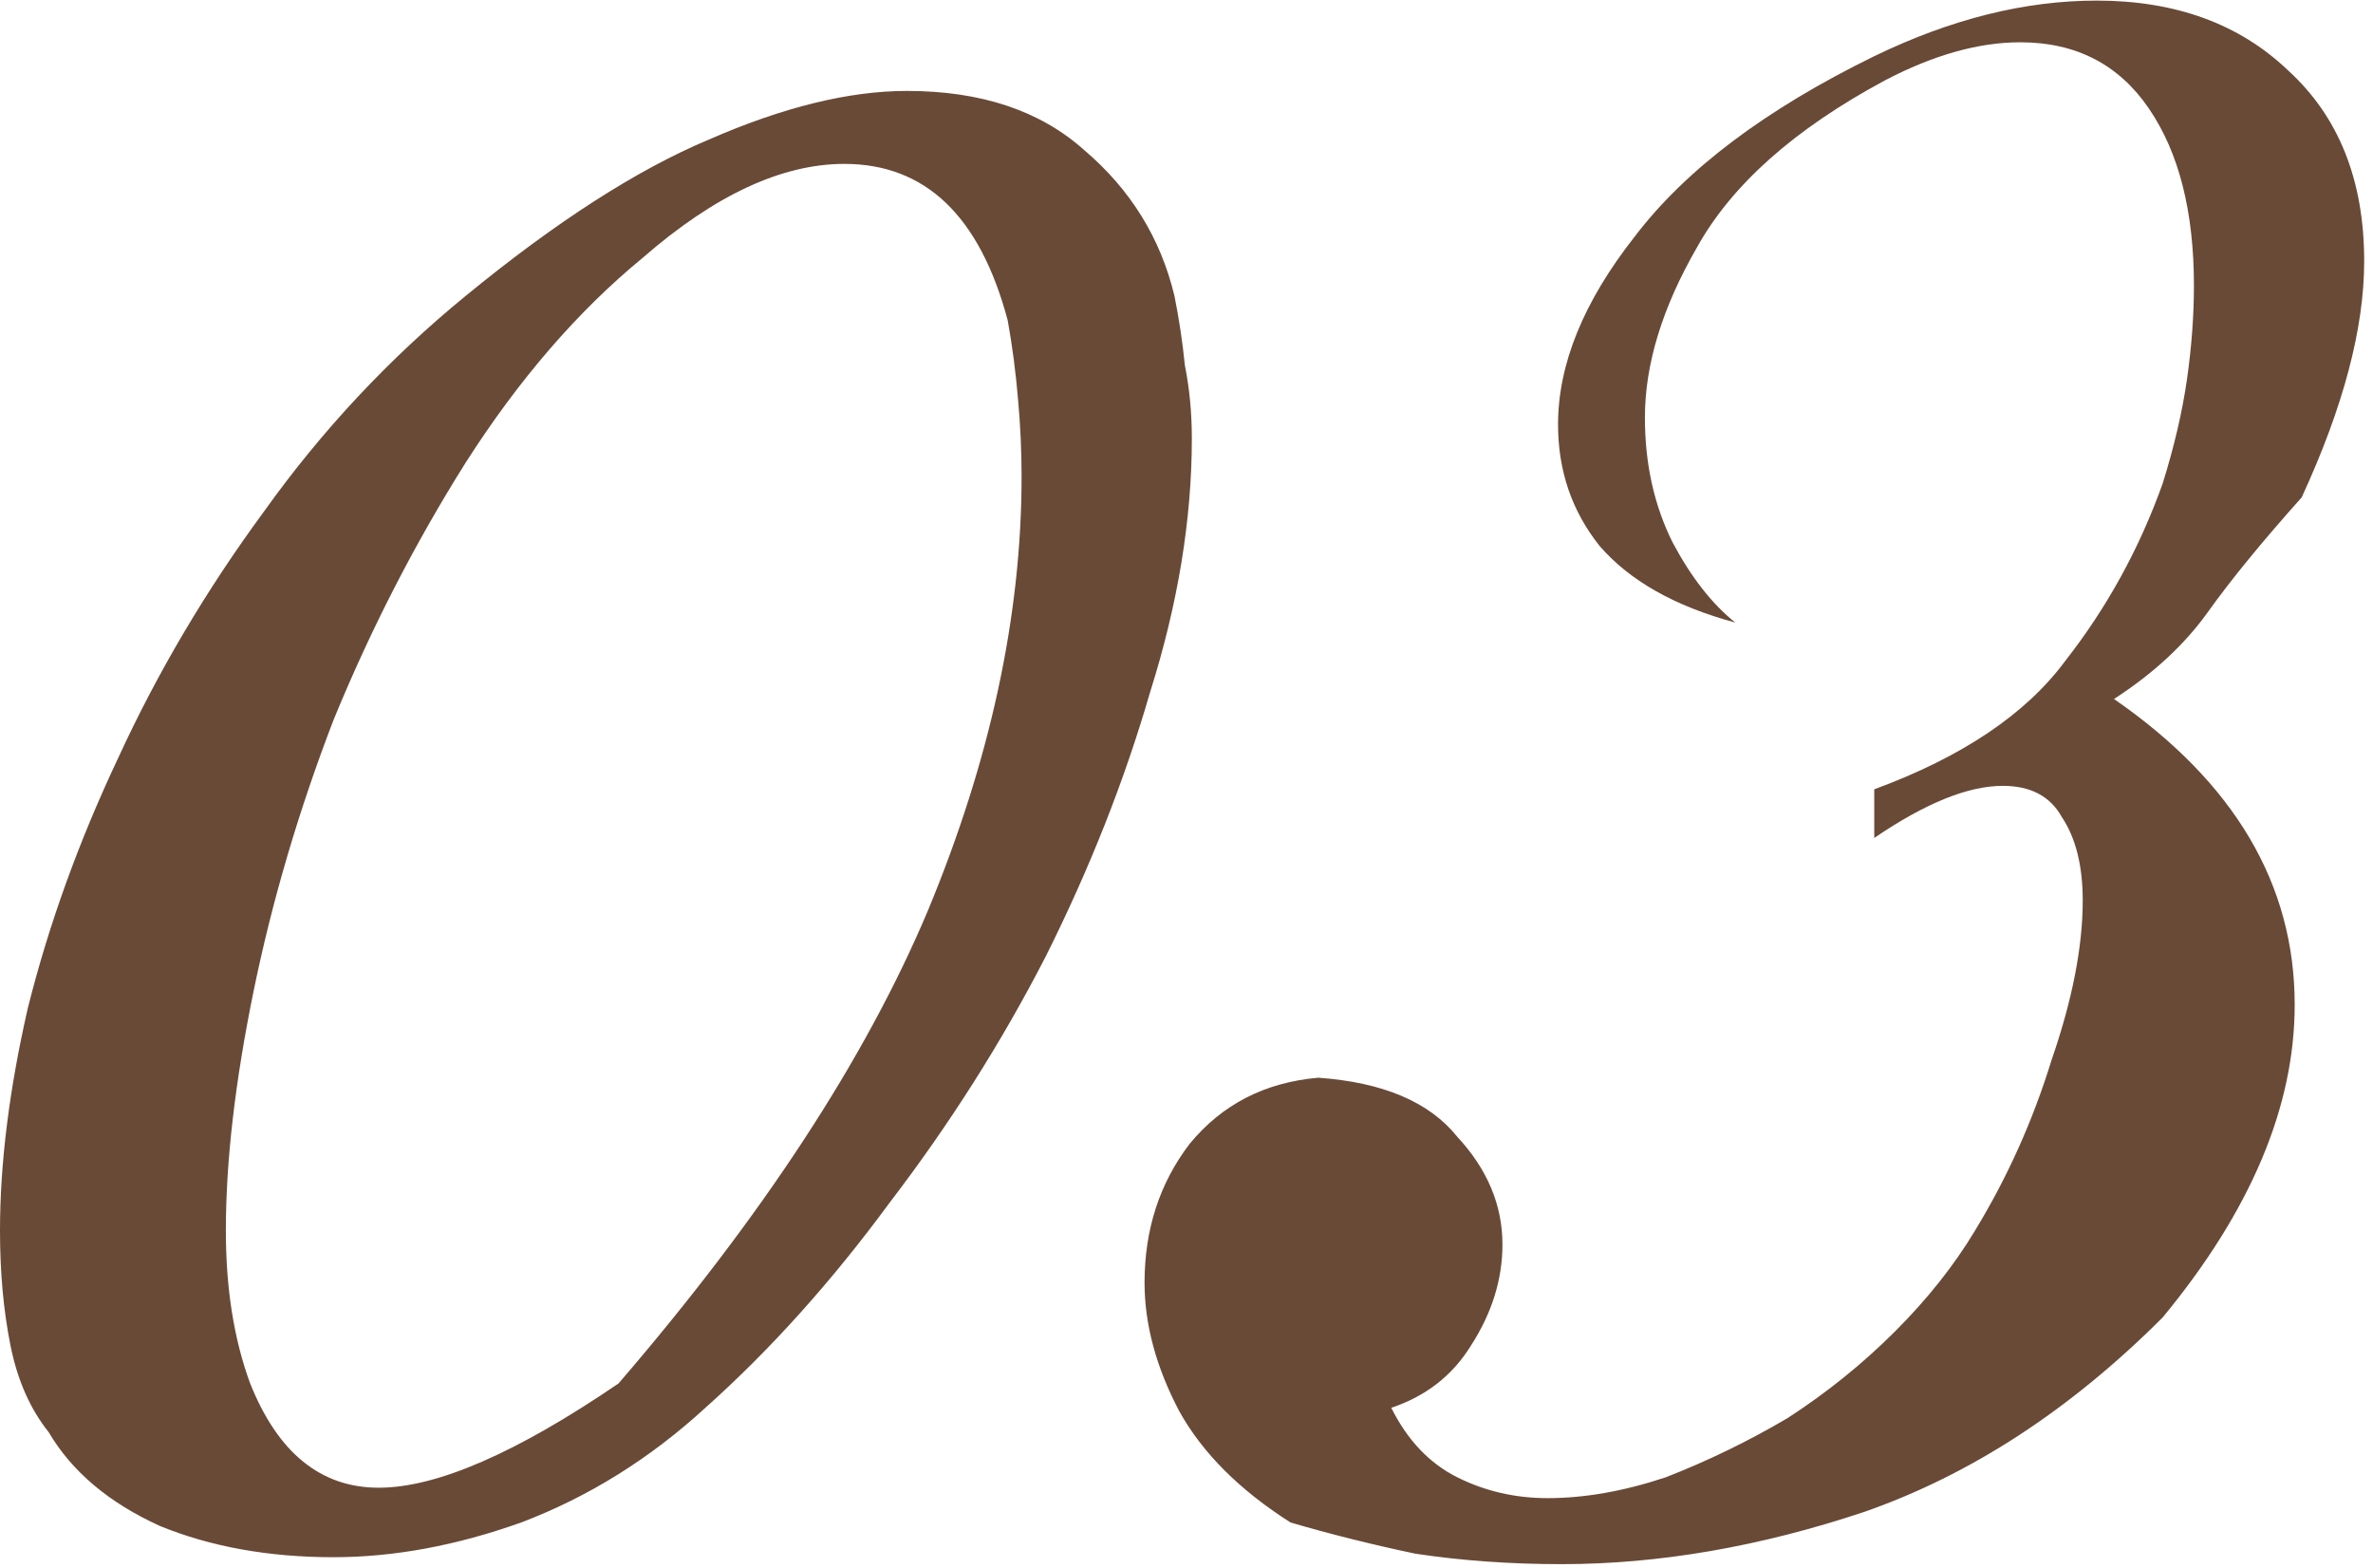 <?xml version="1.0" encoding="UTF-8"?> <svg xmlns="http://www.w3.org/2000/svg" width="224" height="148" viewBox="0 0 224 148" fill="none"><path d="M112.504 41.384C112.504 49.037 111.192 57.019 108.568 65.328C106.163 73.637 102.883 81.947 98.728 90.256C94.573 98.347 89.653 106.109 83.968 113.544C78.501 120.979 72.707 127.429 66.584 132.896C61.336 137.707 55.541 141.315 49.2 143.72C43.077 145.907 37.173 147 31.488 147C25.365 147 19.899 146.016 15.088 144.048C10.277 141.861 6.779 138.909 4.592 135.192C2.843 133.005 1.64 130.272 0.984 126.992C0.328 123.712 0 120.104 0 116.168C0 109.827 0.875 102.829 2.624 95.176C4.592 87.304 7.435 79.432 11.152 71.56C14.869 63.469 19.461 55.707 24.928 48.272C30.395 40.619 36.736 33.84 43.952 27.936C52.48 20.939 60.133 16.019 66.912 13.176C73.909 10.115 80.141 8.584 85.608 8.584C92.605 8.584 98.181 10.443 102.336 14.16C106.709 17.877 109.552 22.469 110.864 27.936C111.301 30.123 111.629 32.309 111.848 34.496C112.285 36.683 112.504 38.979 112.504 41.384ZM96.432 44.992C96.432 42.587 96.323 40.181 96.104 37.776C95.885 35.152 95.557 32.637 95.12 30.232C92.496 20.392 87.357 15.472 79.704 15.472C73.8 15.472 67.459 18.424 60.68 24.328C54.557 29.357 48.981 35.808 43.952 43.68C39.141 51.333 34.987 59.424 31.488 67.952C28.208 76.48 25.693 85.008 23.944 93.536C22.195 102.064 21.32 109.608 21.32 116.168C21.32 121.635 22.085 126.445 23.616 130.6C26.24 137.16 30.285 140.44 35.752 140.44C41.219 140.44 48.763 137.16 58.384 130.6C71.941 114.856 81.672 99.987 87.576 85.992C93.48 71.779 96.432 58.112 96.432 44.992ZM223.168 24.656C223.168 30.997 221.2 38.432 217.264 46.96C213.547 51.115 210.595 54.723 208.408 57.784C206.221 60.845 203.269 63.579 199.552 65.984C210.923 73.856 216.608 83.477 216.608 94.848C216.608 104.469 212.453 114.309 204.144 124.368C195.397 133.115 185.995 139.237 175.936 142.736C166.096 146.016 156.584 147.656 147.4 147.656C142.589 147.656 137.997 147.328 133.624 146.672C129.469 145.797 125.533 144.813 121.816 143.72C117.005 140.659 113.507 137.16 111.32 133.224C109.133 129.069 108.04 125.024 108.04 121.088C108.04 116.059 109.461 111.685 112.304 107.968C115.365 104.251 119.411 102.173 124.44 101.736C130.563 102.173 134.936 104.032 137.56 107.312C140.403 110.373 141.824 113.763 141.824 117.48C141.824 120.76 140.84 123.931 138.872 126.992C137.123 129.835 134.608 131.803 131.328 132.896C132.859 135.957 134.936 138.144 137.56 139.456C140.184 140.768 143.027 141.424 146.088 141.424C149.587 141.424 153.304 140.768 157.24 139.456C161.176 137.925 165.003 136.067 168.72 133.88C172.437 131.475 175.827 128.741 178.888 125.68C181.949 122.619 184.464 119.448 186.432 116.168C189.493 111.139 191.899 105.781 193.648 100.096C195.616 94.411 196.6 89.381 196.6 85.008C196.6 81.728 195.944 79.104 194.632 77.136C193.539 75.168 191.68 74.184 189.056 74.184C185.776 74.184 181.731 75.824 176.92 79.104V74.512C185.229 71.451 191.243 67.405 194.96 62.376C198.896 57.347 201.957 51.771 204.144 45.648C205.237 42.149 206.003 38.869 206.44 35.808C206.877 32.747 207.096 29.795 207.096 26.952C207.096 19.955 205.675 14.379 202.832 10.224C199.989 6.069 195.944 3.992 190.696 3.992C186.76 3.992 182.496 5.195 177.904 7.6C169.376 12.192 163.472 17.44 160.192 23.344C156.912 29.029 155.272 34.387 155.272 39.416C155.272 43.789 156.147 47.725 157.896 51.224C159.645 54.504 161.613 57.019 163.8 58.768C158.115 57.237 153.851 54.832 151.008 51.552C148.384 48.272 147.072 44.445 147.072 40.072C147.072 34.387 149.477 28.483 154.288 22.36C159.099 16.019 166.643 10.333 176.92 5.304C184.136 1.805 191.133 0.056 197.912 0.056C205.347 0.056 211.36 2.243 215.952 6.616C220.763 10.989 223.168 17.003 223.168 24.656Z" fill="#694A37"></path></svg> 